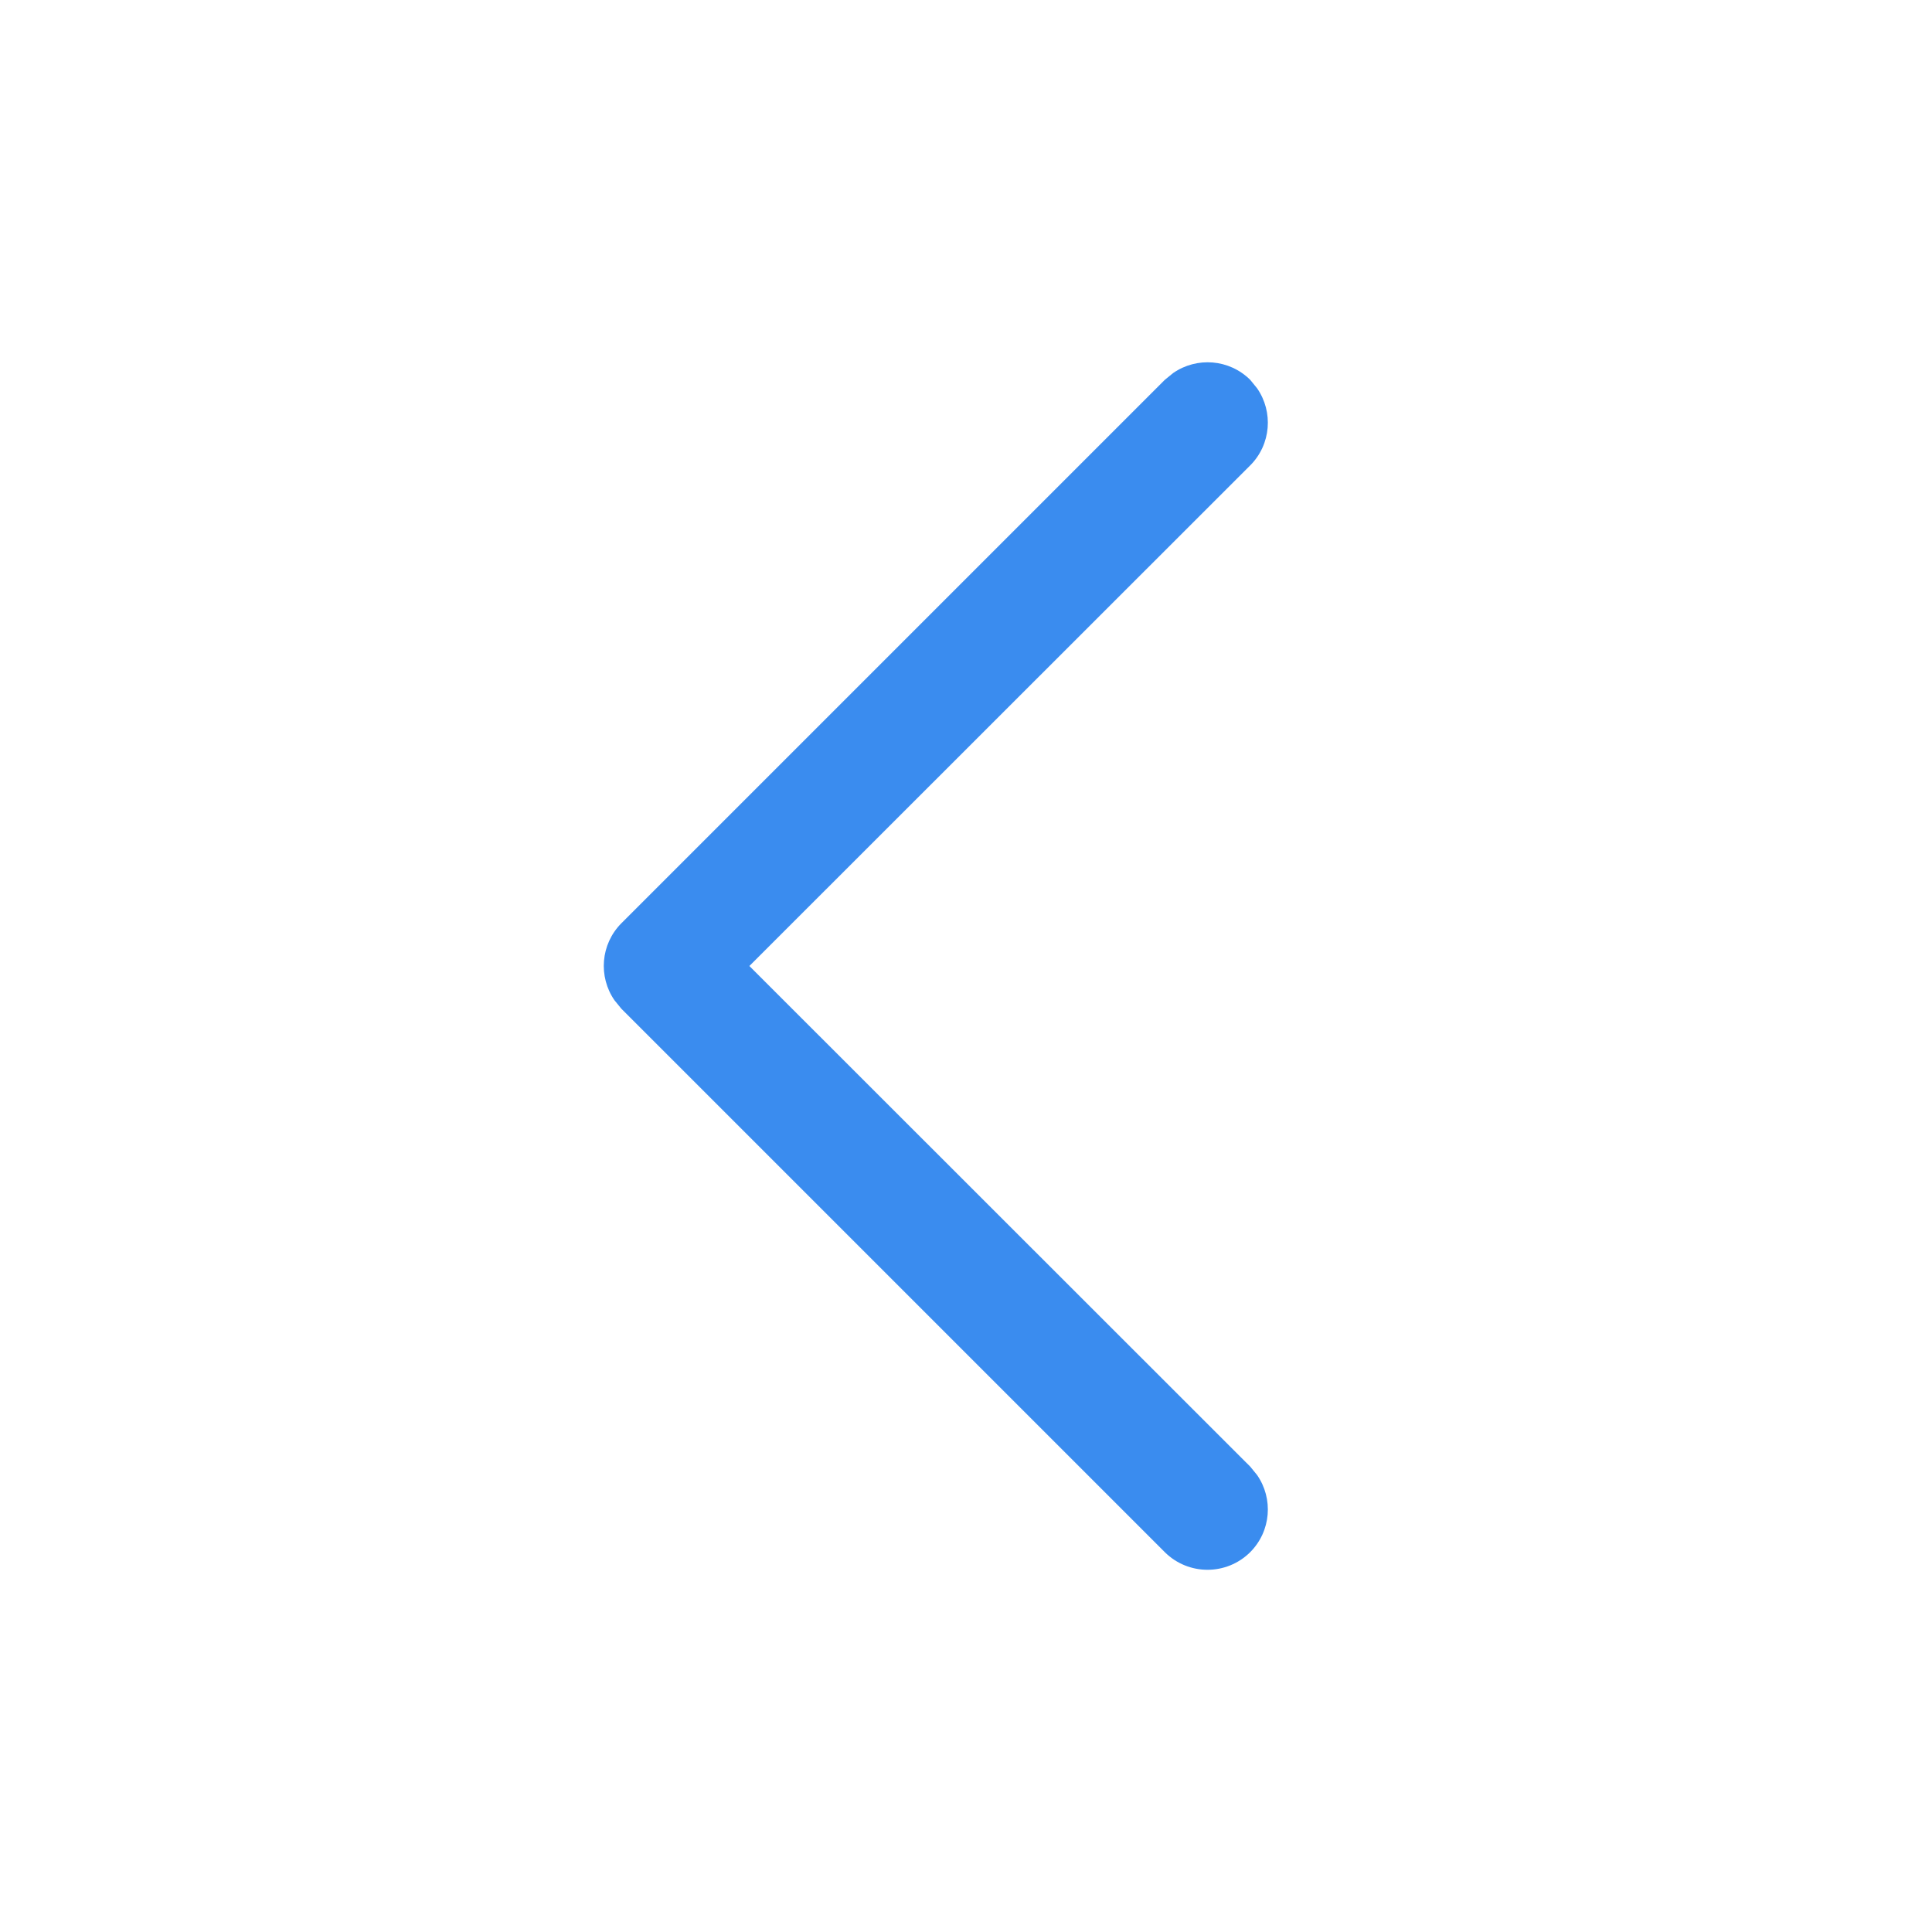 <?xml version="1.0" encoding="UTF-8"?>
<svg width="16px" height="16px" viewBox="0 0 16 16" version="1.1" xmlns="http://www.w3.org/2000/svg" xmlns:xlink="http://www.w3.org/1999/xlink">
    <title>icon_shangyibu</title>
    <defs>
        <filter color-interpolation-filters="auto" id="filter-1">
            <feColorMatrix in="SourceGraphic" type="matrix" values="0 0 0 0 0.4 0 0 0 0 0.4 0 0 0 0 0.4 0 0 0 1 0"></feColorMatrix>
        </filter>
    </defs>
    <g id="页面-1" stroke="none" stroke-width="1" fill="none" fill-rule="evenodd">
        <g id="切图" transform="translate(-1589, -576)">
            <g id="公用/icon_shangyibu" transform="translate(1589, 576)" filter="url(#filter-1)">
                <g transform="translate(8, 8) scale(-1, 1) translate(-8, -8) ">
                    <rect id="r" fill="#D8D8D8" opacity="0" x="0" y="0" width="16" height="16"></rect>
                    <path d="M6.354,12.854 C6.158,13.049 5.842,13.049 5.646,12.854 C5.473,12.68 5.454,12.411 5.589,12.216 L5.646,12.146 L9.794,8 L5.646,3.854 C5.473,3.68 5.454,3.411 5.589,3.216 L5.646,3.146 C5.82,2.973 6.089,2.954 6.284,3.089 L6.354,3.146 L10.854,7.646 C11.027,7.82 11.046,8.089 10.911,8.284 L10.854,8.354 L6.354,12.854 Z" id="q" fill="#3A8CEF" fill-rule="nonzero"></path>
                </g>
            </g>
        </g>
    </g>
</svg>